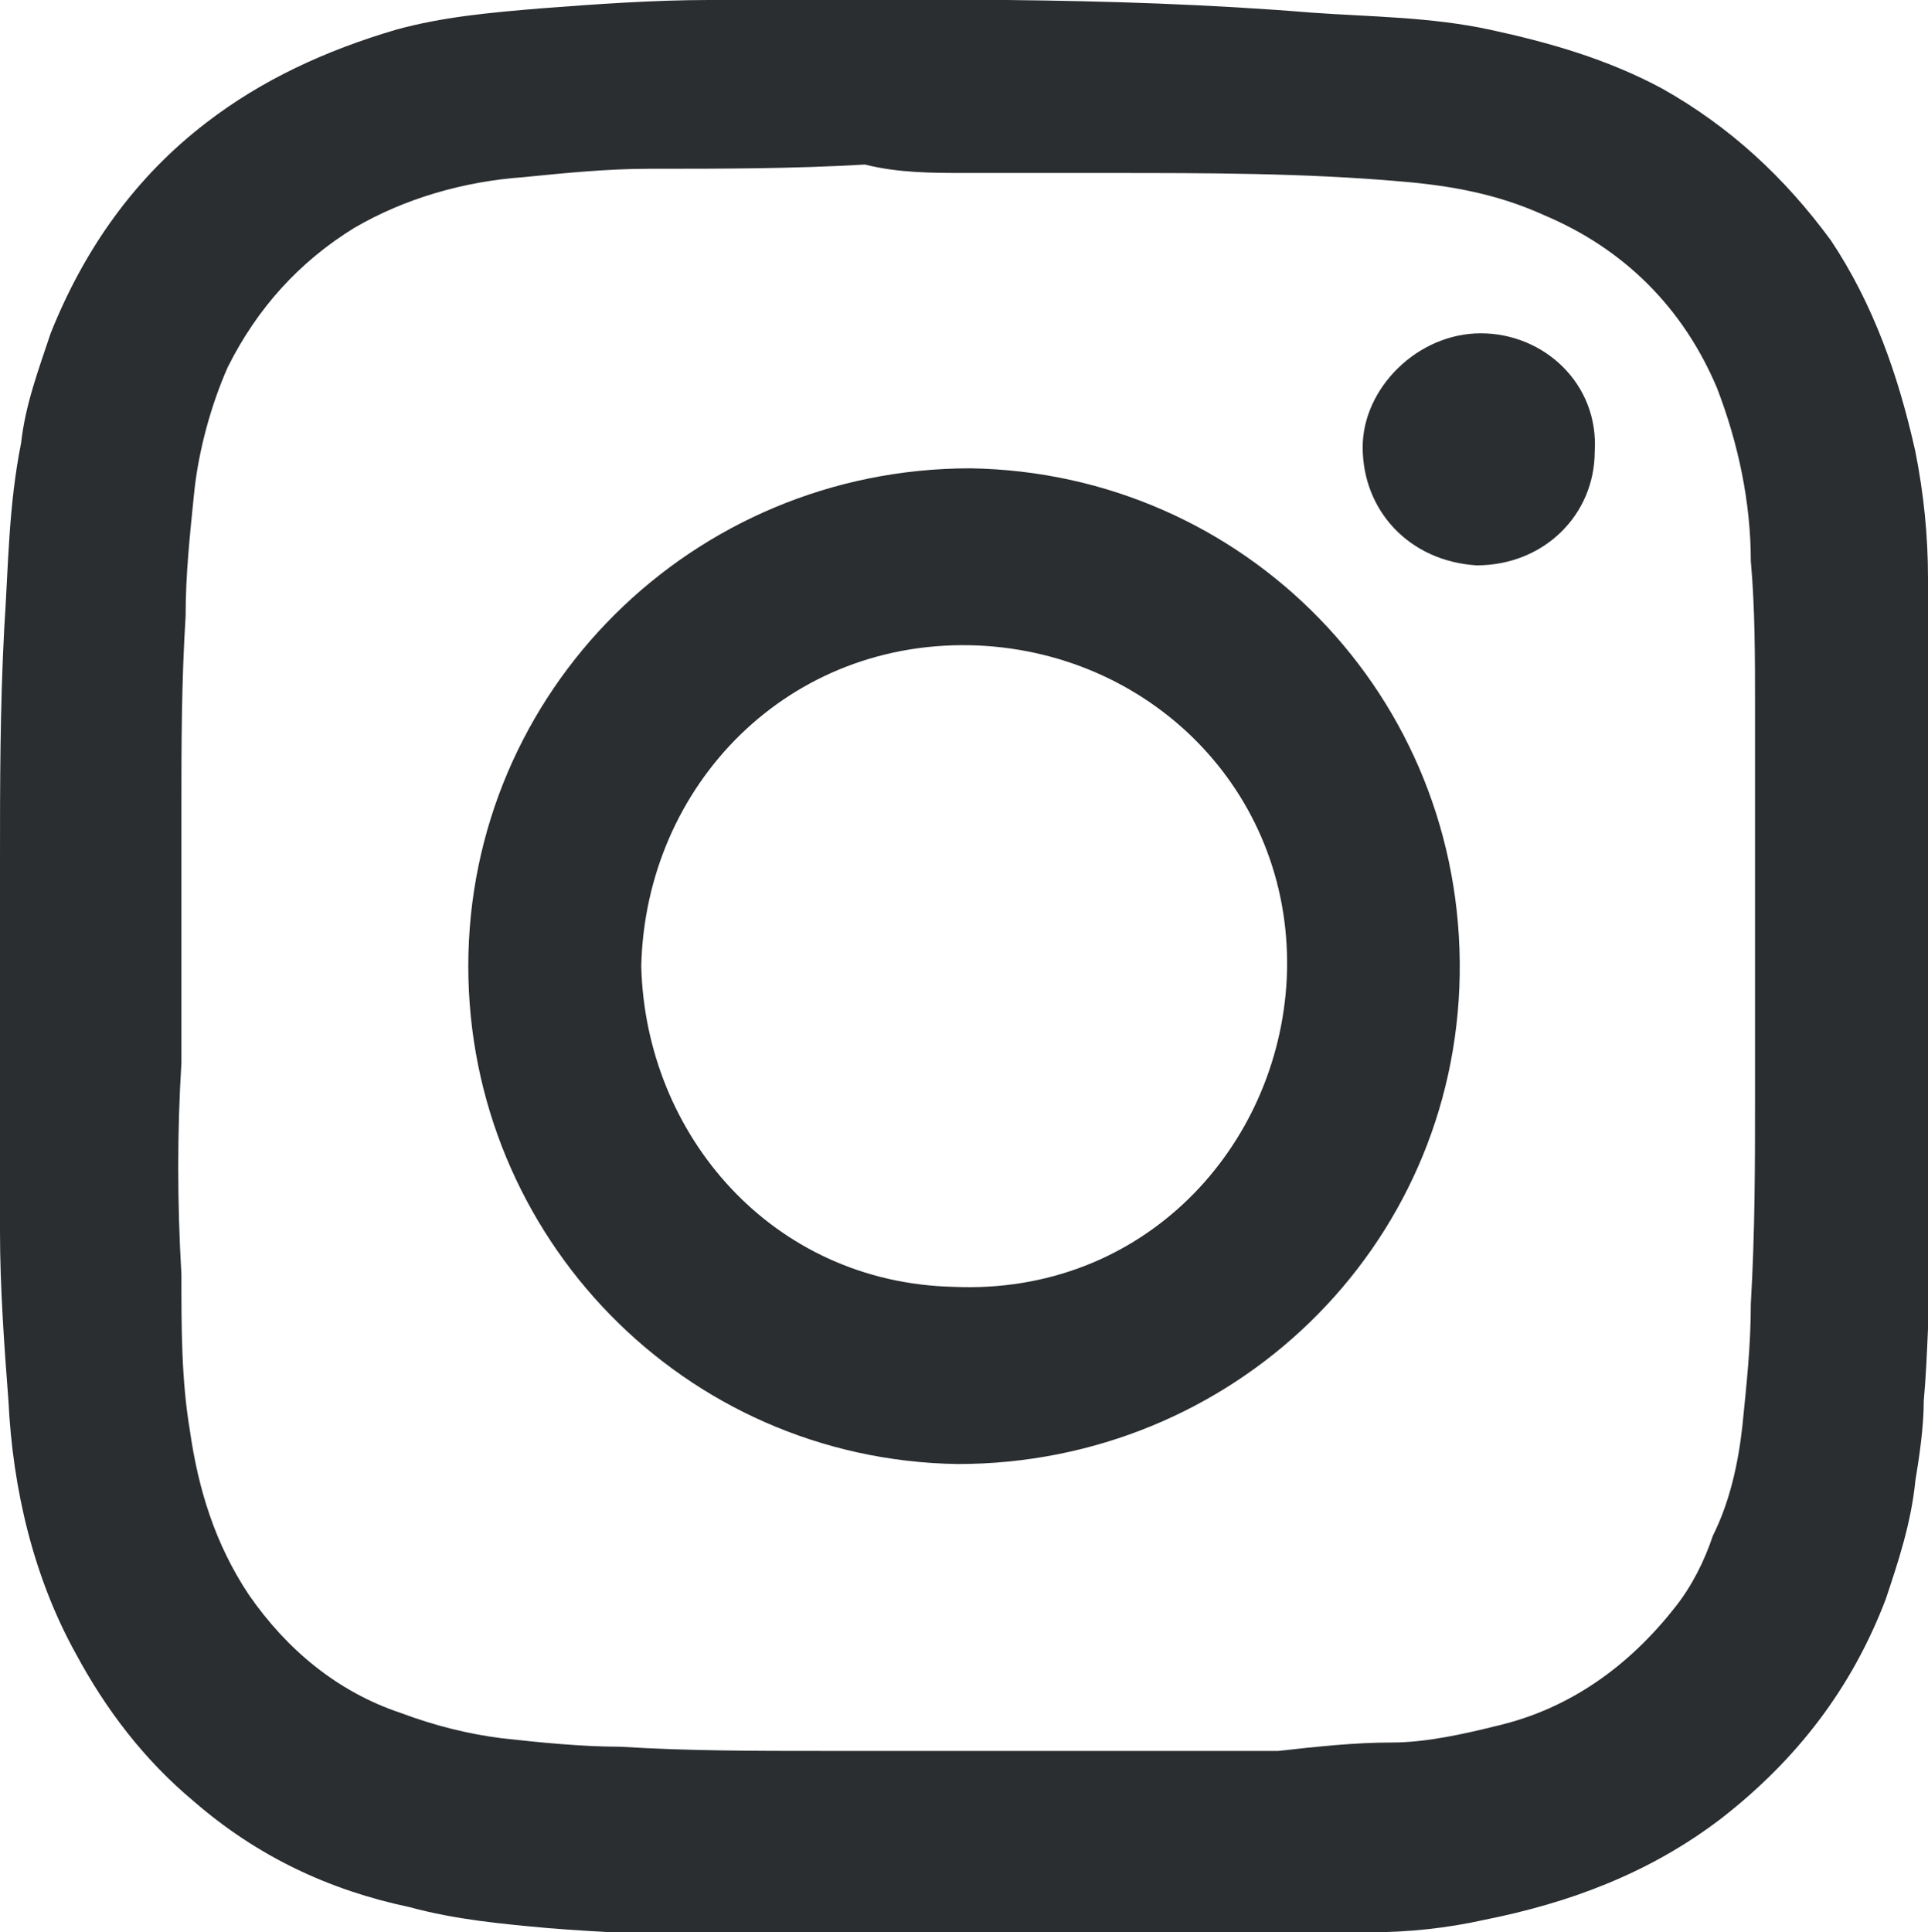 <?xml version="1.0" encoding="utf-8"?>
<!-- Generator: Adobe Illustrator 25.2.0, SVG Export Plug-In . SVG Version: 6.00 Build 0)  -->
<svg version="1.1" id="Ebene_1" xmlns="http://www.w3.org/2000/svg" xmlns:xlink="http://www.w3.org/1999/xlink" x="0px" y="0px"
	 viewBox="0 0 45.7 45.8" style="enable-background:new 0 0 45.7 45.8;" xml:space="preserve">
<style type="text/css">
	.st0{fill:#2B2E30;}
</style>
<path class="st0" d="M22.9,4.1L22.9,4.1c1.1,0,2.3,0,3.4,0c2.3,0,4.6,0,6.9,0.2c1.2,0.1,2.3,0.3,3.4,0.8c1.9,0.8,3.3,2.2,4.1,4.1
	c0.5,1.3,0.8,2.7,0.8,4.1c0.1,1.1,0.1,2.3,0.1,3.4c0,1.5,0,3,0,4.4c0,1.6,0,3.3,0,4.9s0,3.2-0.1,4.9c0,1-0.1,1.9-0.2,2.9
	c-0.1,0.9-0.3,1.8-0.7,2.6c-0.2,0.6-0.5,1.2-0.9,1.7c-1.1,1.4-2.5,2.4-4.2,2.8c-0.8,0.2-1.7,0.4-2.5,0.4c-0.9,0-1.8,0.1-2.7,0.2
	c-1.7,0-3.5,0-5.2,0c-1.9,0-3.7,0-5.6,0c-1.6,0-3.2,0-4.8-0.1c-0.9,0-1.9-0.1-2.8-0.2c-0.8-0.1-1.6-0.3-2.4-0.6
	c-1.5-0.5-2.7-1.5-3.6-2.8c-0.8-1.2-1.2-2.5-1.4-3.9c-0.2-1.2-0.2-2.4-0.2-3.7c-0.1-1.7-0.1-3.4,0-5c0-2,0-4,0-6c0-1.5,0-3,0.1-4.6
	c0-1,0.1-1.9,0.2-2.9s0.4-2.1,0.8-3c0.7-1.4,1.7-2.5,3-3.3c1.2-0.7,2.6-1.1,4-1.2c1-0.1,2-0.2,3-0.2c1.7,0,3.4,0,5.1-0.1
	C21.3,4.1,22.1,4.1,22.9,4.1 M0,23c0,2.1,0,4.1,0,6.2c0,1.3,0.1,2.7,0.2,4c0.1,2.1,0.6,4.2,1.6,6c0.7,1.3,1.6,2.5,2.8,3.5
	c1.5,1.3,3.2,2.1,5.1,2.5c1.1,0.3,2.2,0.4,3.3,0.5c2.5,0.2,4.9,0.2,7.4,0.2c2.9,0,5.8,0,8.7,0c1.1,0,2.2-0.1,3.3-0.1
	c1,0,1.9-0.1,2.8-0.3c2-0.4,3.9-1.1,5.6-2.4c1.8-1.4,3.1-3.1,3.9-5.2c0.3-0.9,0.6-1.8,0.7-2.8c0.1-0.6,0.2-1.3,0.2-1.9
	c0.1-1.1,0.1-2.3,0.2-3.4c0-1,0-2,0-3c0-3,0-6.1,0-9.1c0-1.3-0.1-2.7-0.1-4c0-1-0.1-2-0.3-3c-0.4-1.8-1-3.5-2-5
	c-1.1-1.5-2.4-2.7-4-3.6c-1.3-0.7-2.7-1.1-4.1-1.4c-1.4-0.3-2.8-0.3-4.2-0.4C26.2-0.1,21.5,0,16.8,0c-1.3,0-2.7,0.1-4,0.2
	c-1.2,0.1-2.3,0.2-3.4,0.5C7.7,1.2,6.2,1.9,4.9,2.9c-1.7,1.3-2.9,3-3.7,5c-0.3,0.9-0.6,1.7-0.7,2.6c-0.3,1.5-0.3,2.9-0.4,4.4
	C0,16.8,0,18.6,0,20.4C0,21.3,0,22.1,0,23L0,23z"/>
<path class="st0" d="M15.2,22.9c0.1-4.3,3.5-7.8,8-7.6c4.2,0.2,7.5,3.6,7.3,7.9c-0.2,4-3.4,7.5-7.9,7.3
	C18.3,30.4,15.3,26.9,15.2,22.9 M11.1,22.9c0,6.4,5.1,11.7,11.6,11.8c6.5,0,11.8-5.1,11.9-11.6c0.1-6.6-5.1-11.9-11.6-12
	C16.4,11.1,11.1,16.4,11.1,22.9"/>
<path class="st0" d="M32.3,10.6c0,1.5,1.1,2.7,2.7,2.8c1.6,0,2.8-1.2,2.8-2.7c0.1-1.6-1.2-2.8-2.7-2.8C33.6,7.9,32.3,9.2,32.3,10.6"
	/>
</svg>
